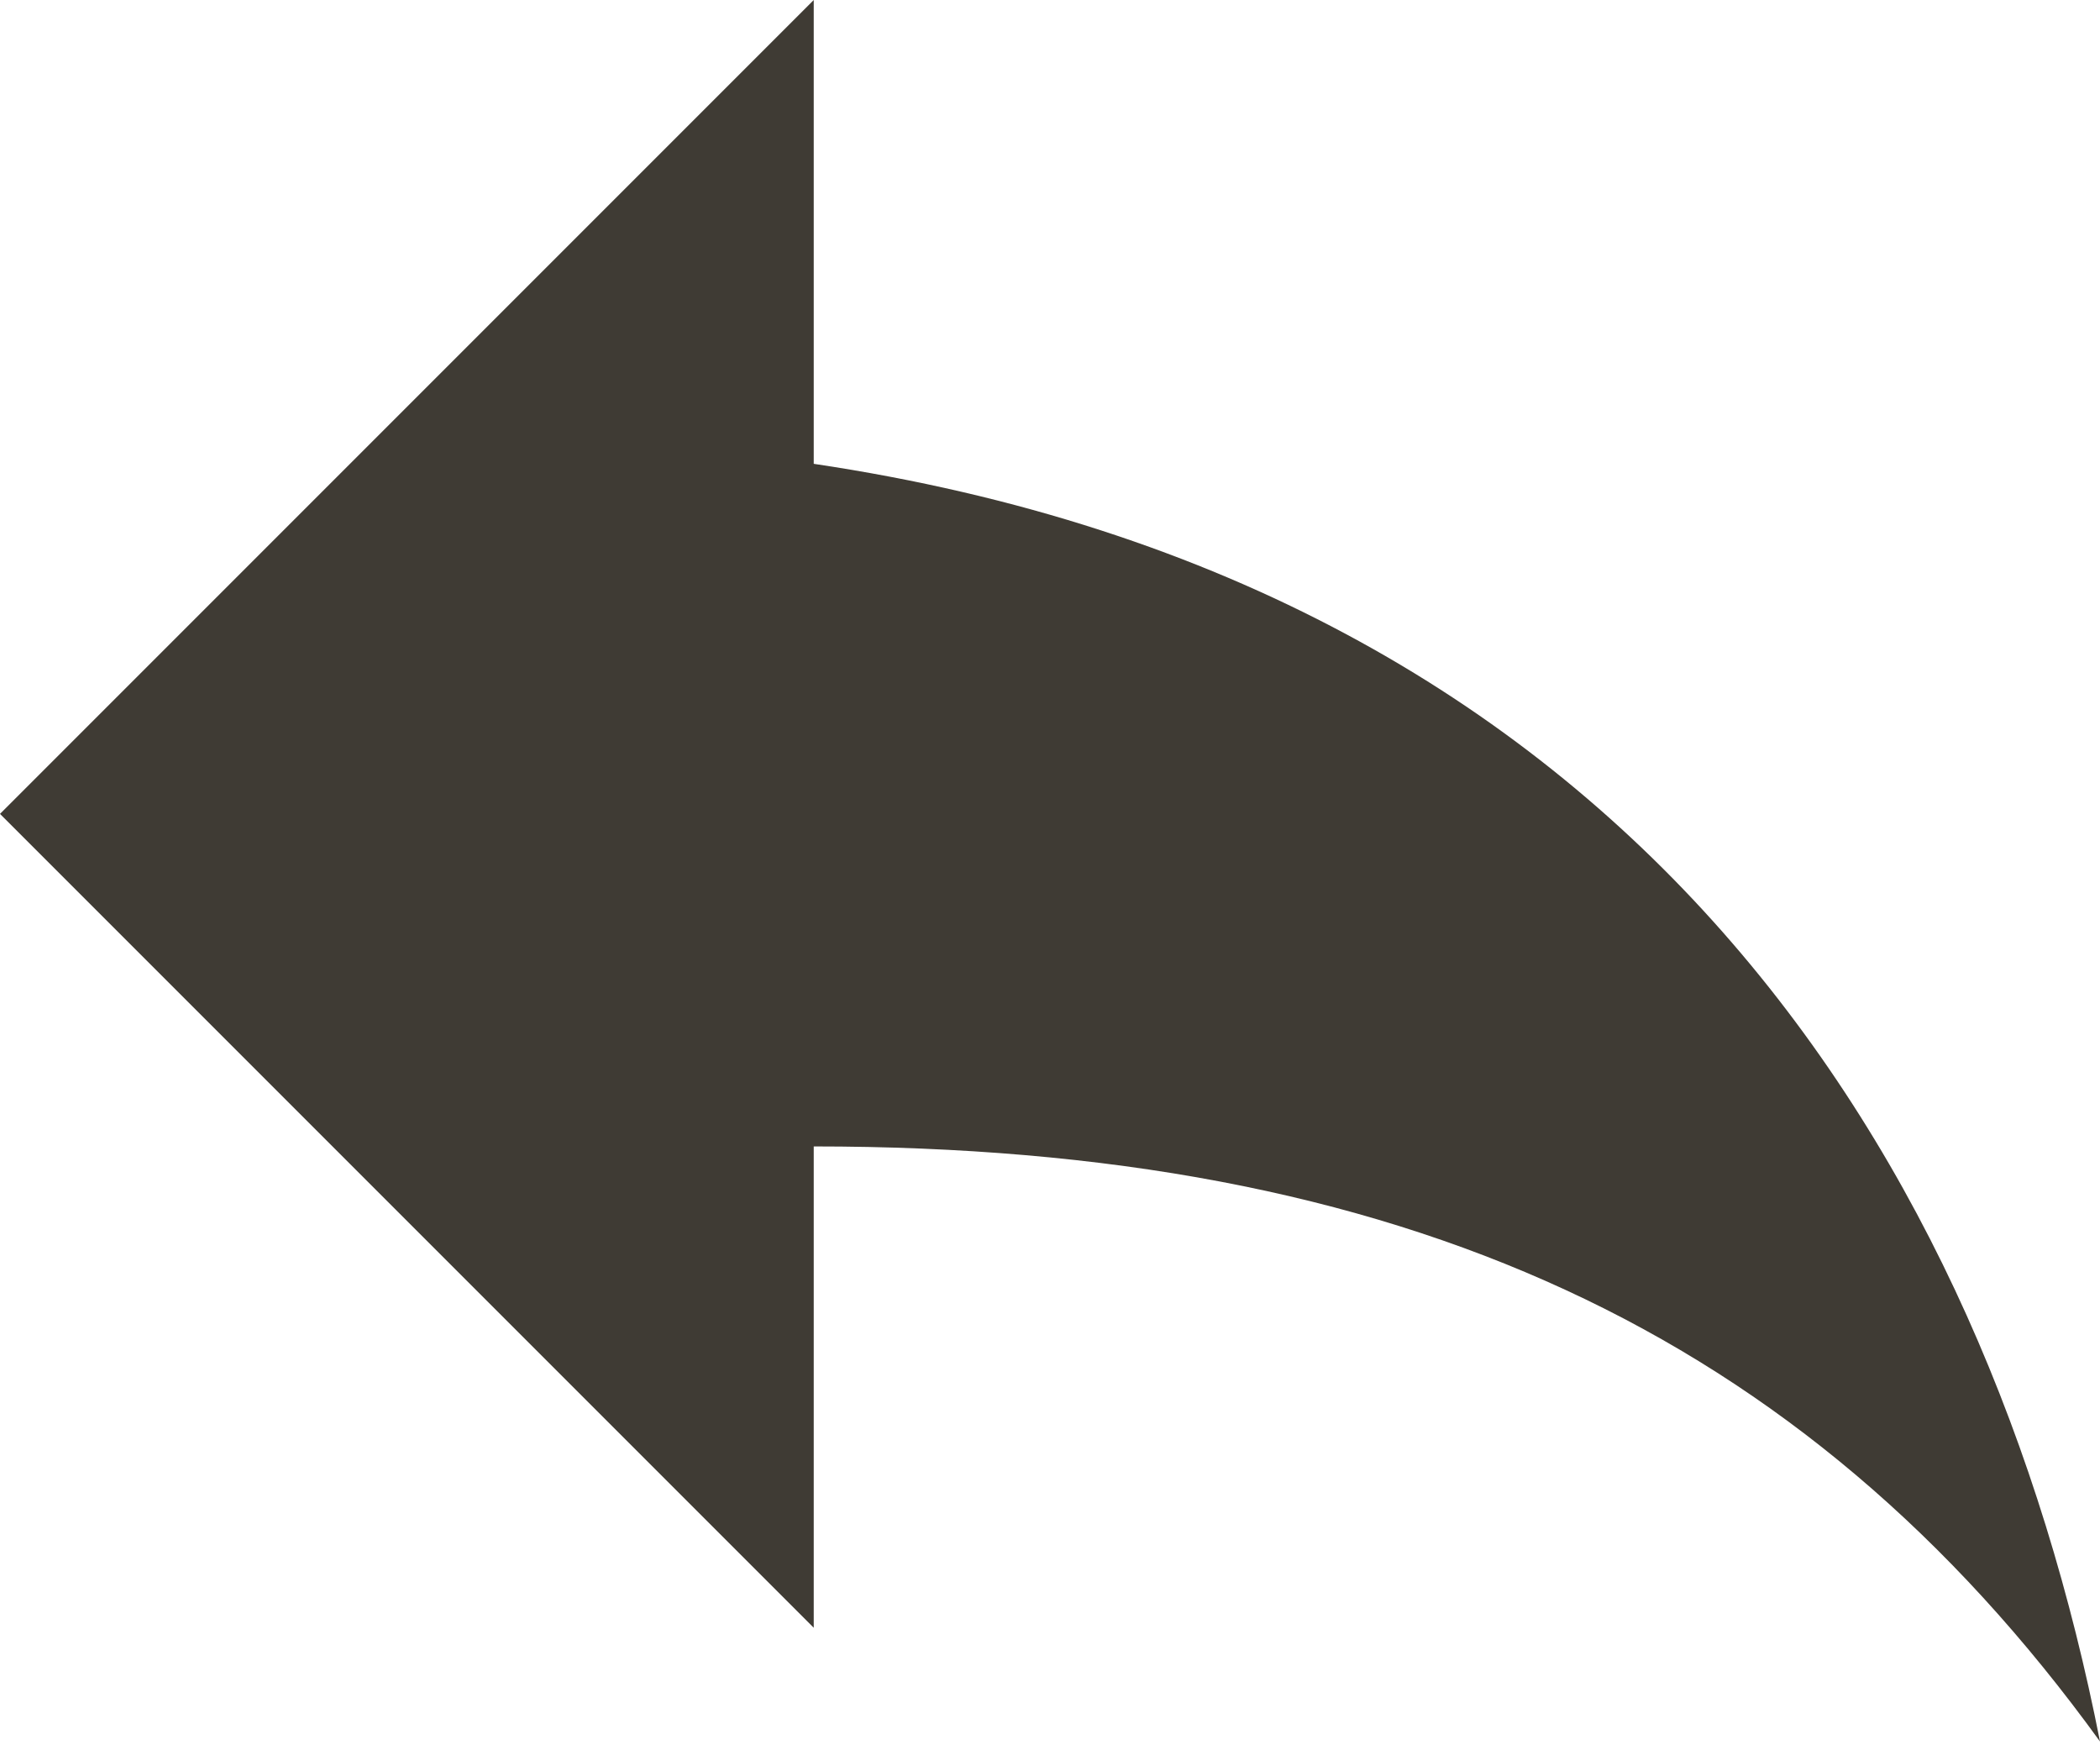 <?xml version="1.0" encoding="utf-8"?>
<!-- Generator: Adobe Illustrator 22.0.0, SVG Export Plug-In . SVG Version: 6.00 Build 0)  -->
<svg version="1.1" id="Ebene_1" xmlns="http://www.w3.org/2000/svg" xmlns:xlink="http://www.w3.org/1999/xlink" x="0px" y="0px"
	 viewBox="0 0 24 20" style="enable-background:new 0 0 24 20;" xml:space="preserve">
<style type="text/css">
	.st0{fill:#3F3B34;}
	.st1{fill:none;}
</style>
<path class="st0" d="M9.3,5.3V0L0,9.3l9.3,9.3v-5.5c6.7,0,11.3,2.1,14.7,6.8C22.7,13.3,18.7,6.7,9.3,5.3z"/>
<path class="st1" d="M0,0h24v24H0V0z"/>
</svg>
